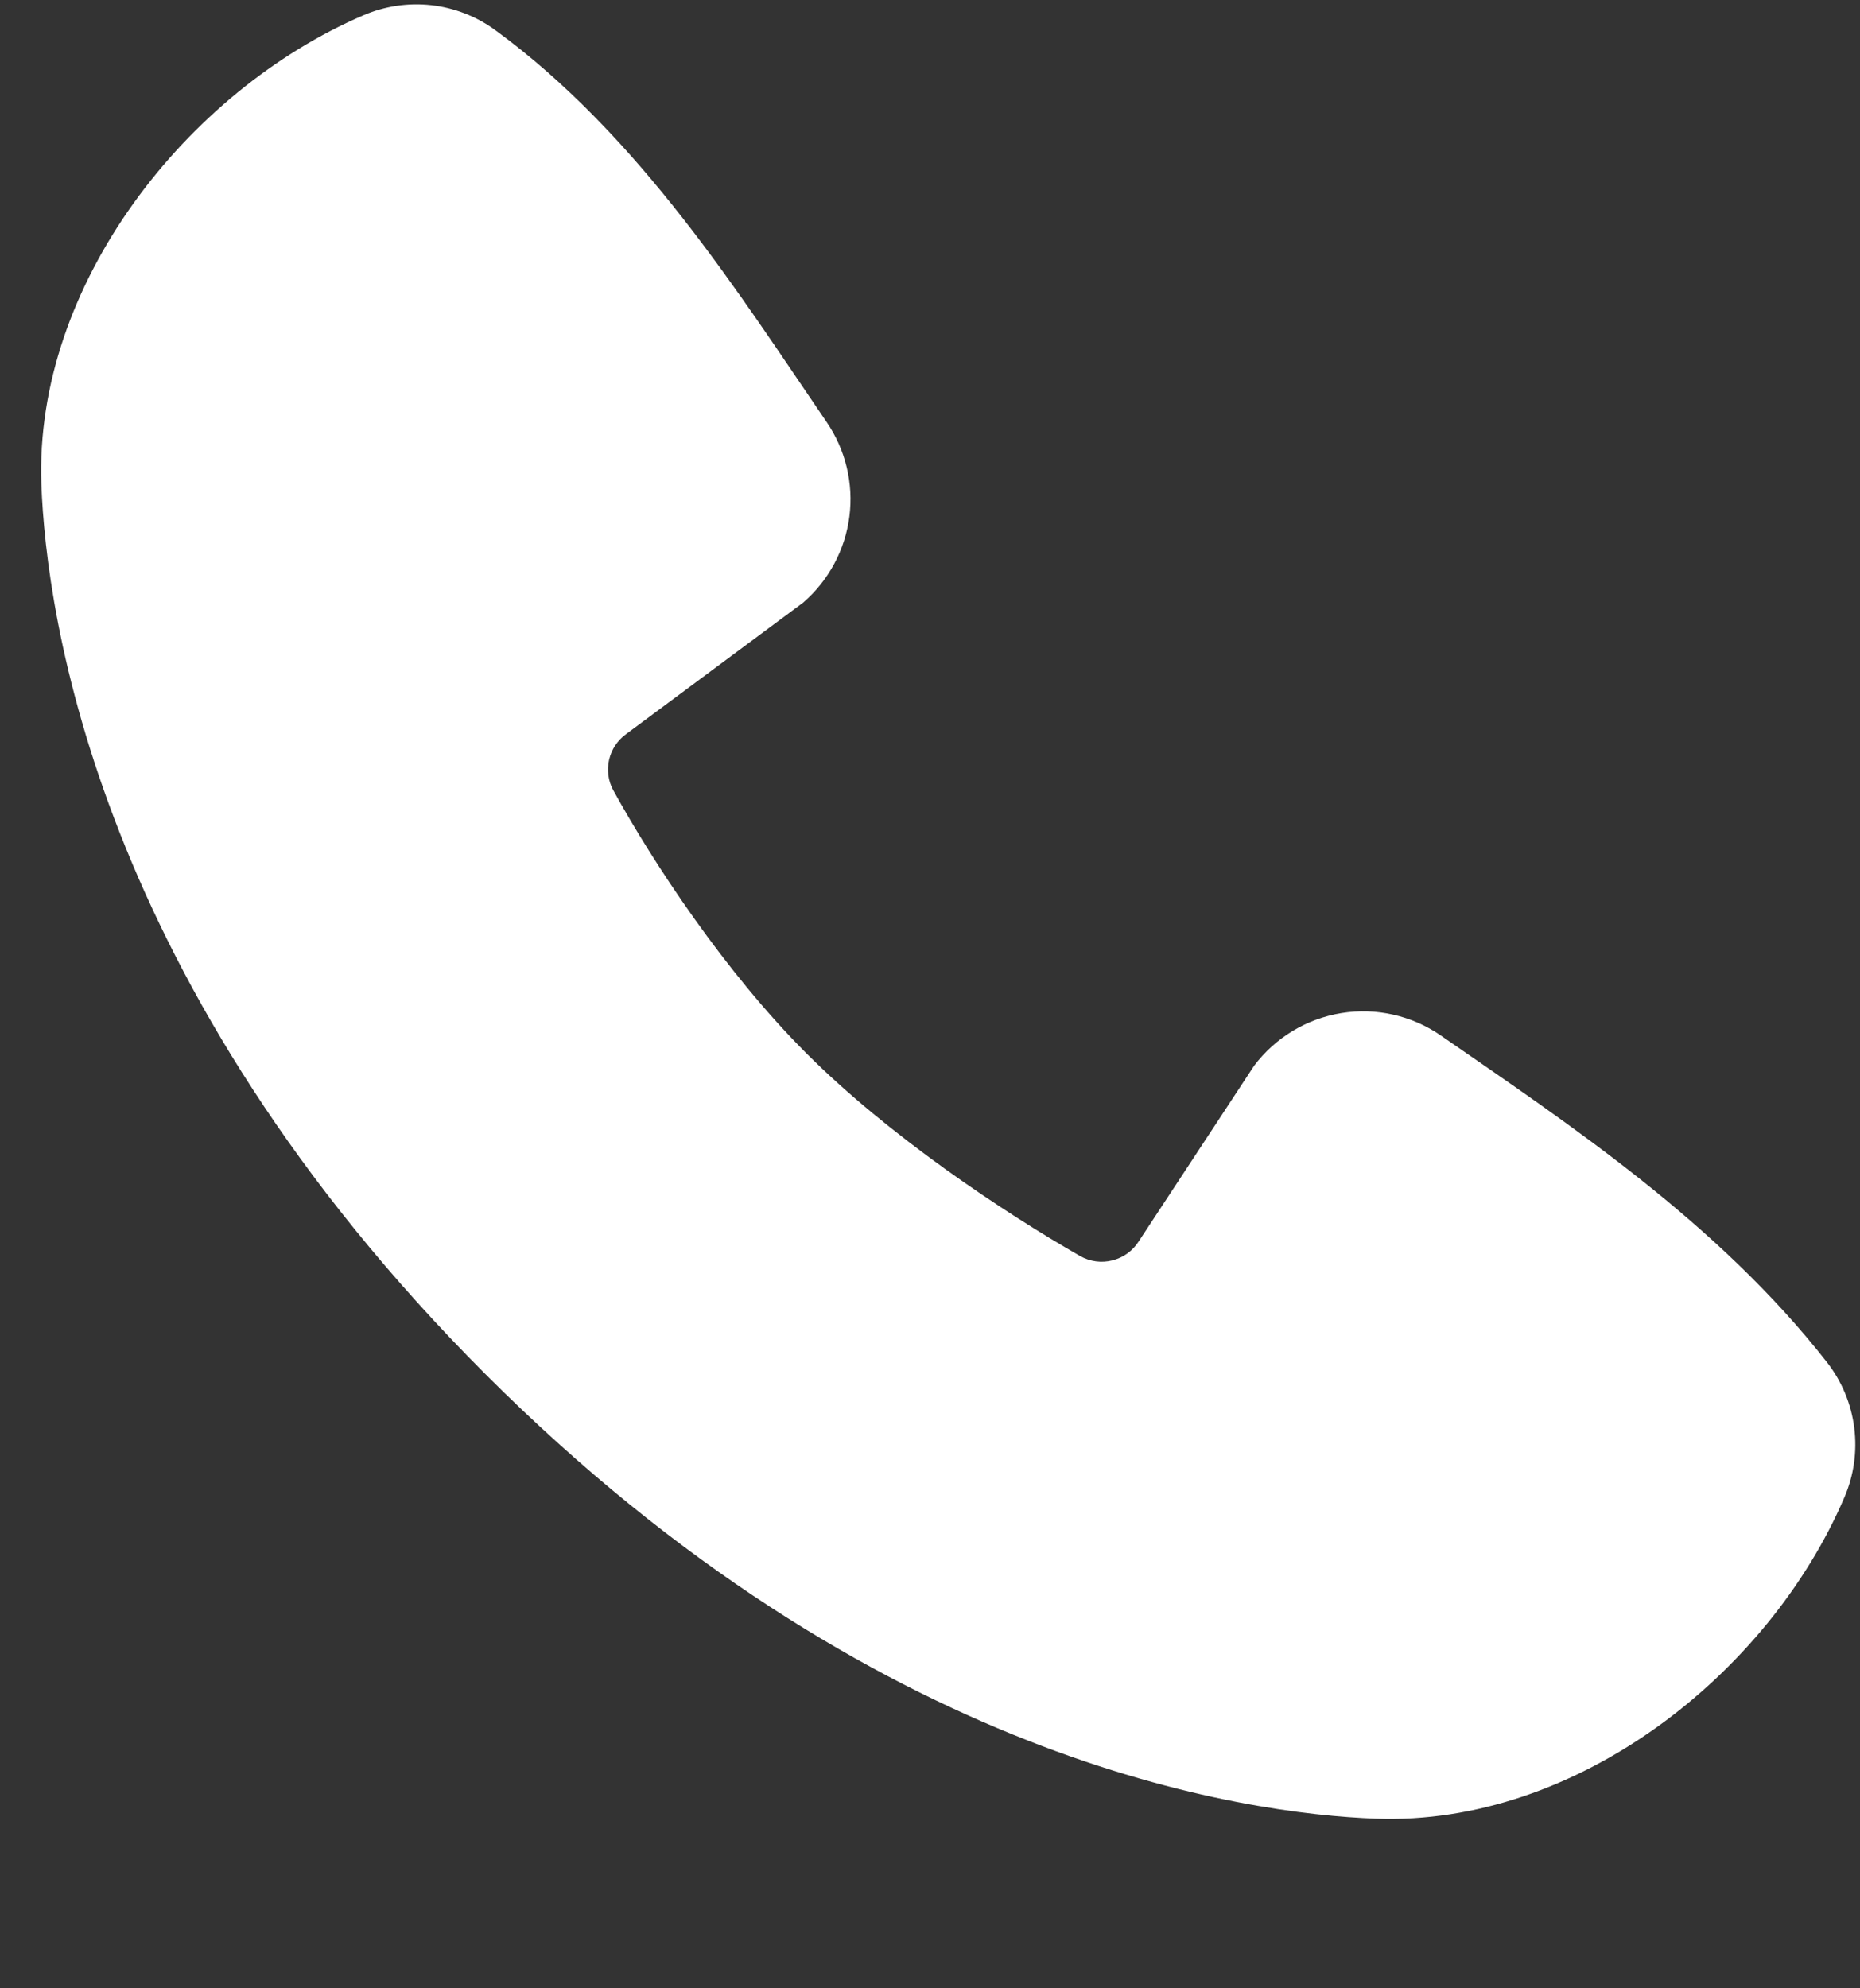 <svg width="29" height="31" viewBox="0 0 29 31" fill="none" xmlns="http://www.w3.org/2000/svg">
<rect x="0" y="0" width="29" height="31" fill="#333333" stroke="none"/>
<path fill-rule="evenodd" clip-rule="evenodd" d="M21.449 28.355C19.409 28.28 13.627 27.481 7.572 21.428C1.519 15.373 0.721 9.593 0.645 7.551C0.532 4.44 2.914 1.419 5.667 0.238C5.998 0.095 6.361 0.041 6.72 0.08C7.079 0.12 7.422 0.252 7.714 0.464C9.981 2.116 11.545 4.615 12.888 6.58C13.183 7.011 13.31 7.537 13.243 8.055C13.176 8.574 12.92 9.05 12.525 9.393L9.761 11.446C9.628 11.542 9.534 11.684 9.497 11.844C9.46 12.005 9.482 12.173 9.56 12.318C10.186 13.456 11.3 15.15 12.575 16.425C13.85 17.7 15.625 18.887 16.842 19.584C16.994 19.67 17.174 19.694 17.343 19.651C17.513 19.609 17.66 19.503 17.754 19.355L19.553 16.617C19.884 16.177 20.372 15.883 20.915 15.795C21.458 15.707 22.014 15.833 22.466 16.146C24.459 17.526 26.785 19.063 28.488 21.243C28.717 21.538 28.863 21.889 28.91 22.259C28.957 22.629 28.904 23.005 28.756 23.347C27.57 26.114 24.57 28.47 21.449 28.355Z" fill="white"/>
</svg>

